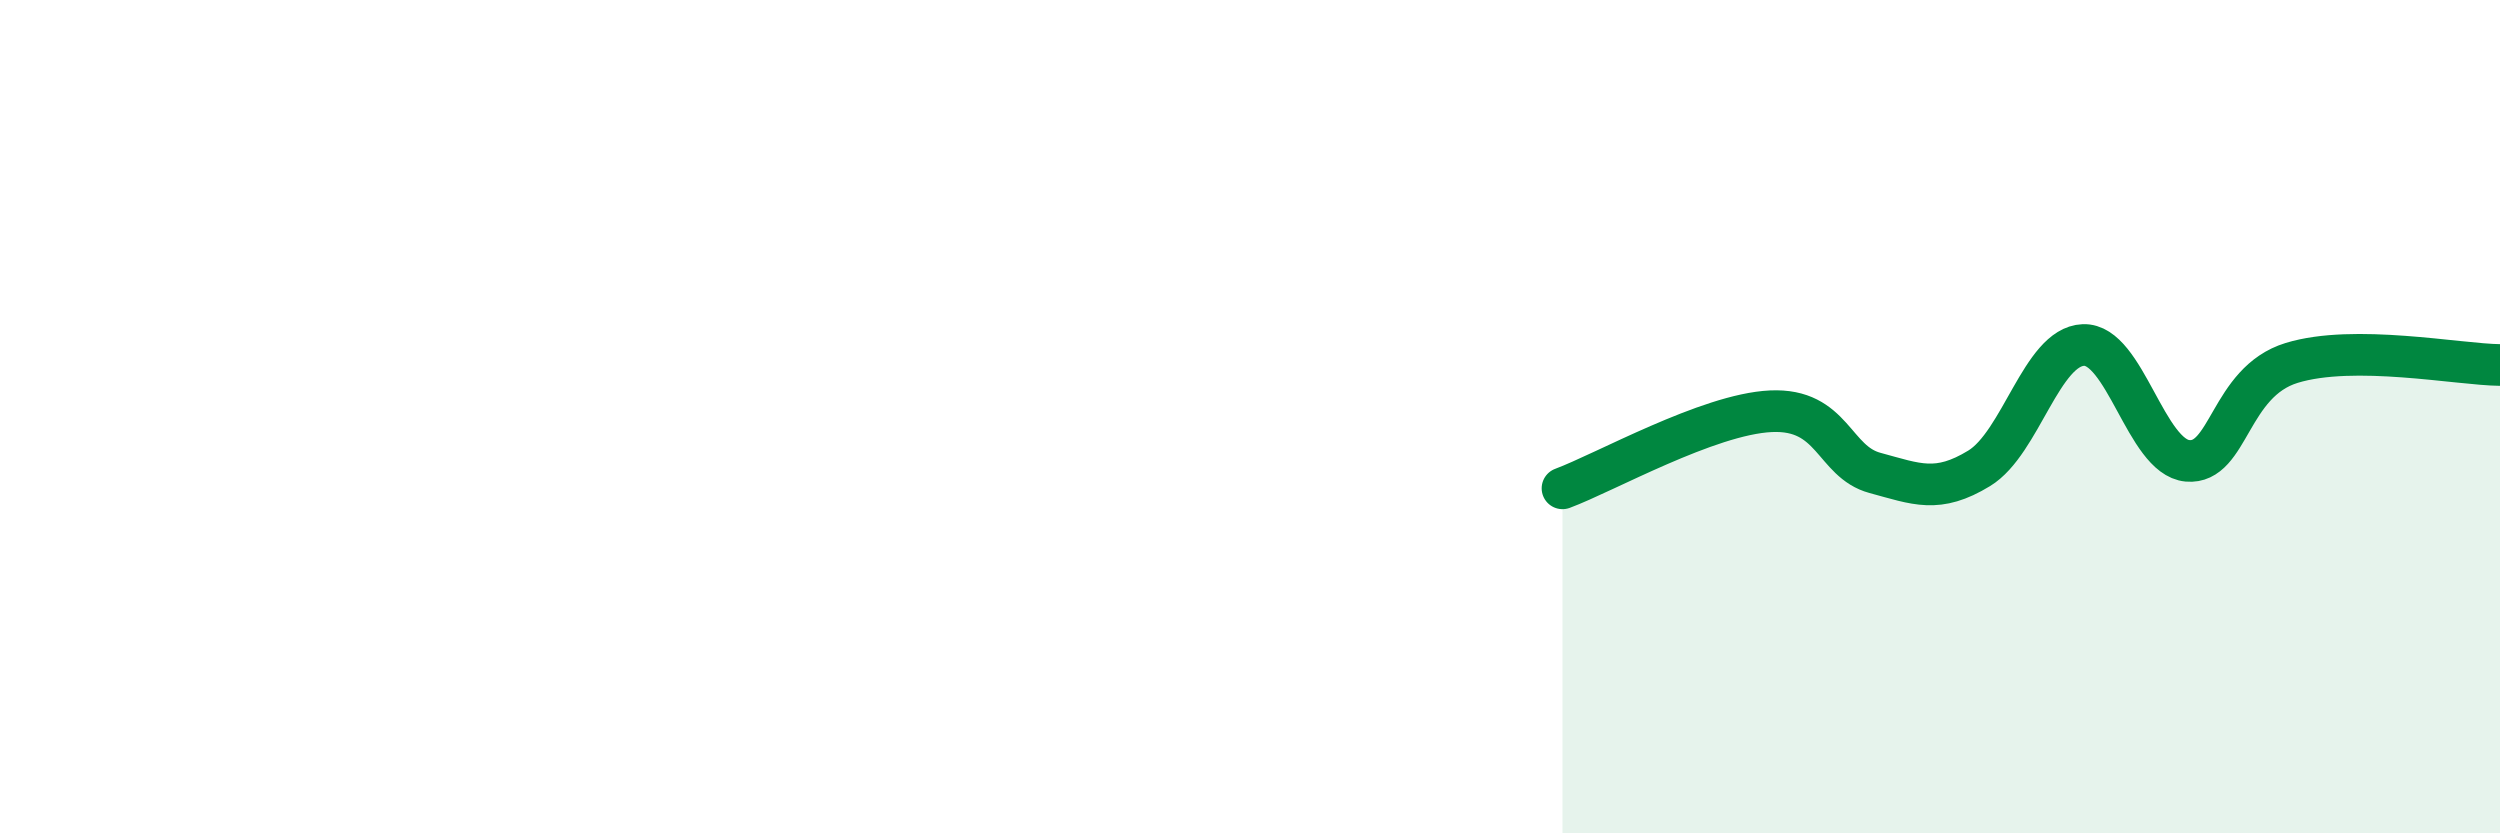 
    <svg width="60" height="20" viewBox="0 0 60 20" xmlns="http://www.w3.org/2000/svg">
      <path
        d="M 37.5,11.72 C 38.5,11.35 41,9.94 42.5,9.87 C 44,9.8 44,11.08 45,11.35 C 46,11.62 46.5,11.85 47.5,11.24 C 48.5,10.63 49,8.32 50,8.28 C 51,8.24 51.5,10.97 52.5,11.06 C 53.5,11.15 53.5,9.17 55,8.71 C 56.5,8.25 59,8.75 60,8.76L60 20L37.5 20Z"
        fill="#008740"
        opacity="0.1"
        stroke-linecap="round"
        stroke-linejoin="round"
      />
      <path
        d="M 37.5,11.72 C 38.5,11.35 41,9.94 42.5,9.87 C 44,9.8 44,11.08 45,11.35 C 46,11.62 46.5,11.85 47.5,11.24 C 48.5,10.63 49,8.32 50,8.28 C 51,8.24 51.5,10.97 52.5,11.06 C 53.5,11.15 53.5,9.17 55,8.71 C 56.5,8.25 59,8.75 60,8.76"
        stroke="#008740"
        stroke-width="1"
        fill="none"
        stroke-linecap="round"
        stroke-linejoin="round"
      />
    </svg>
  